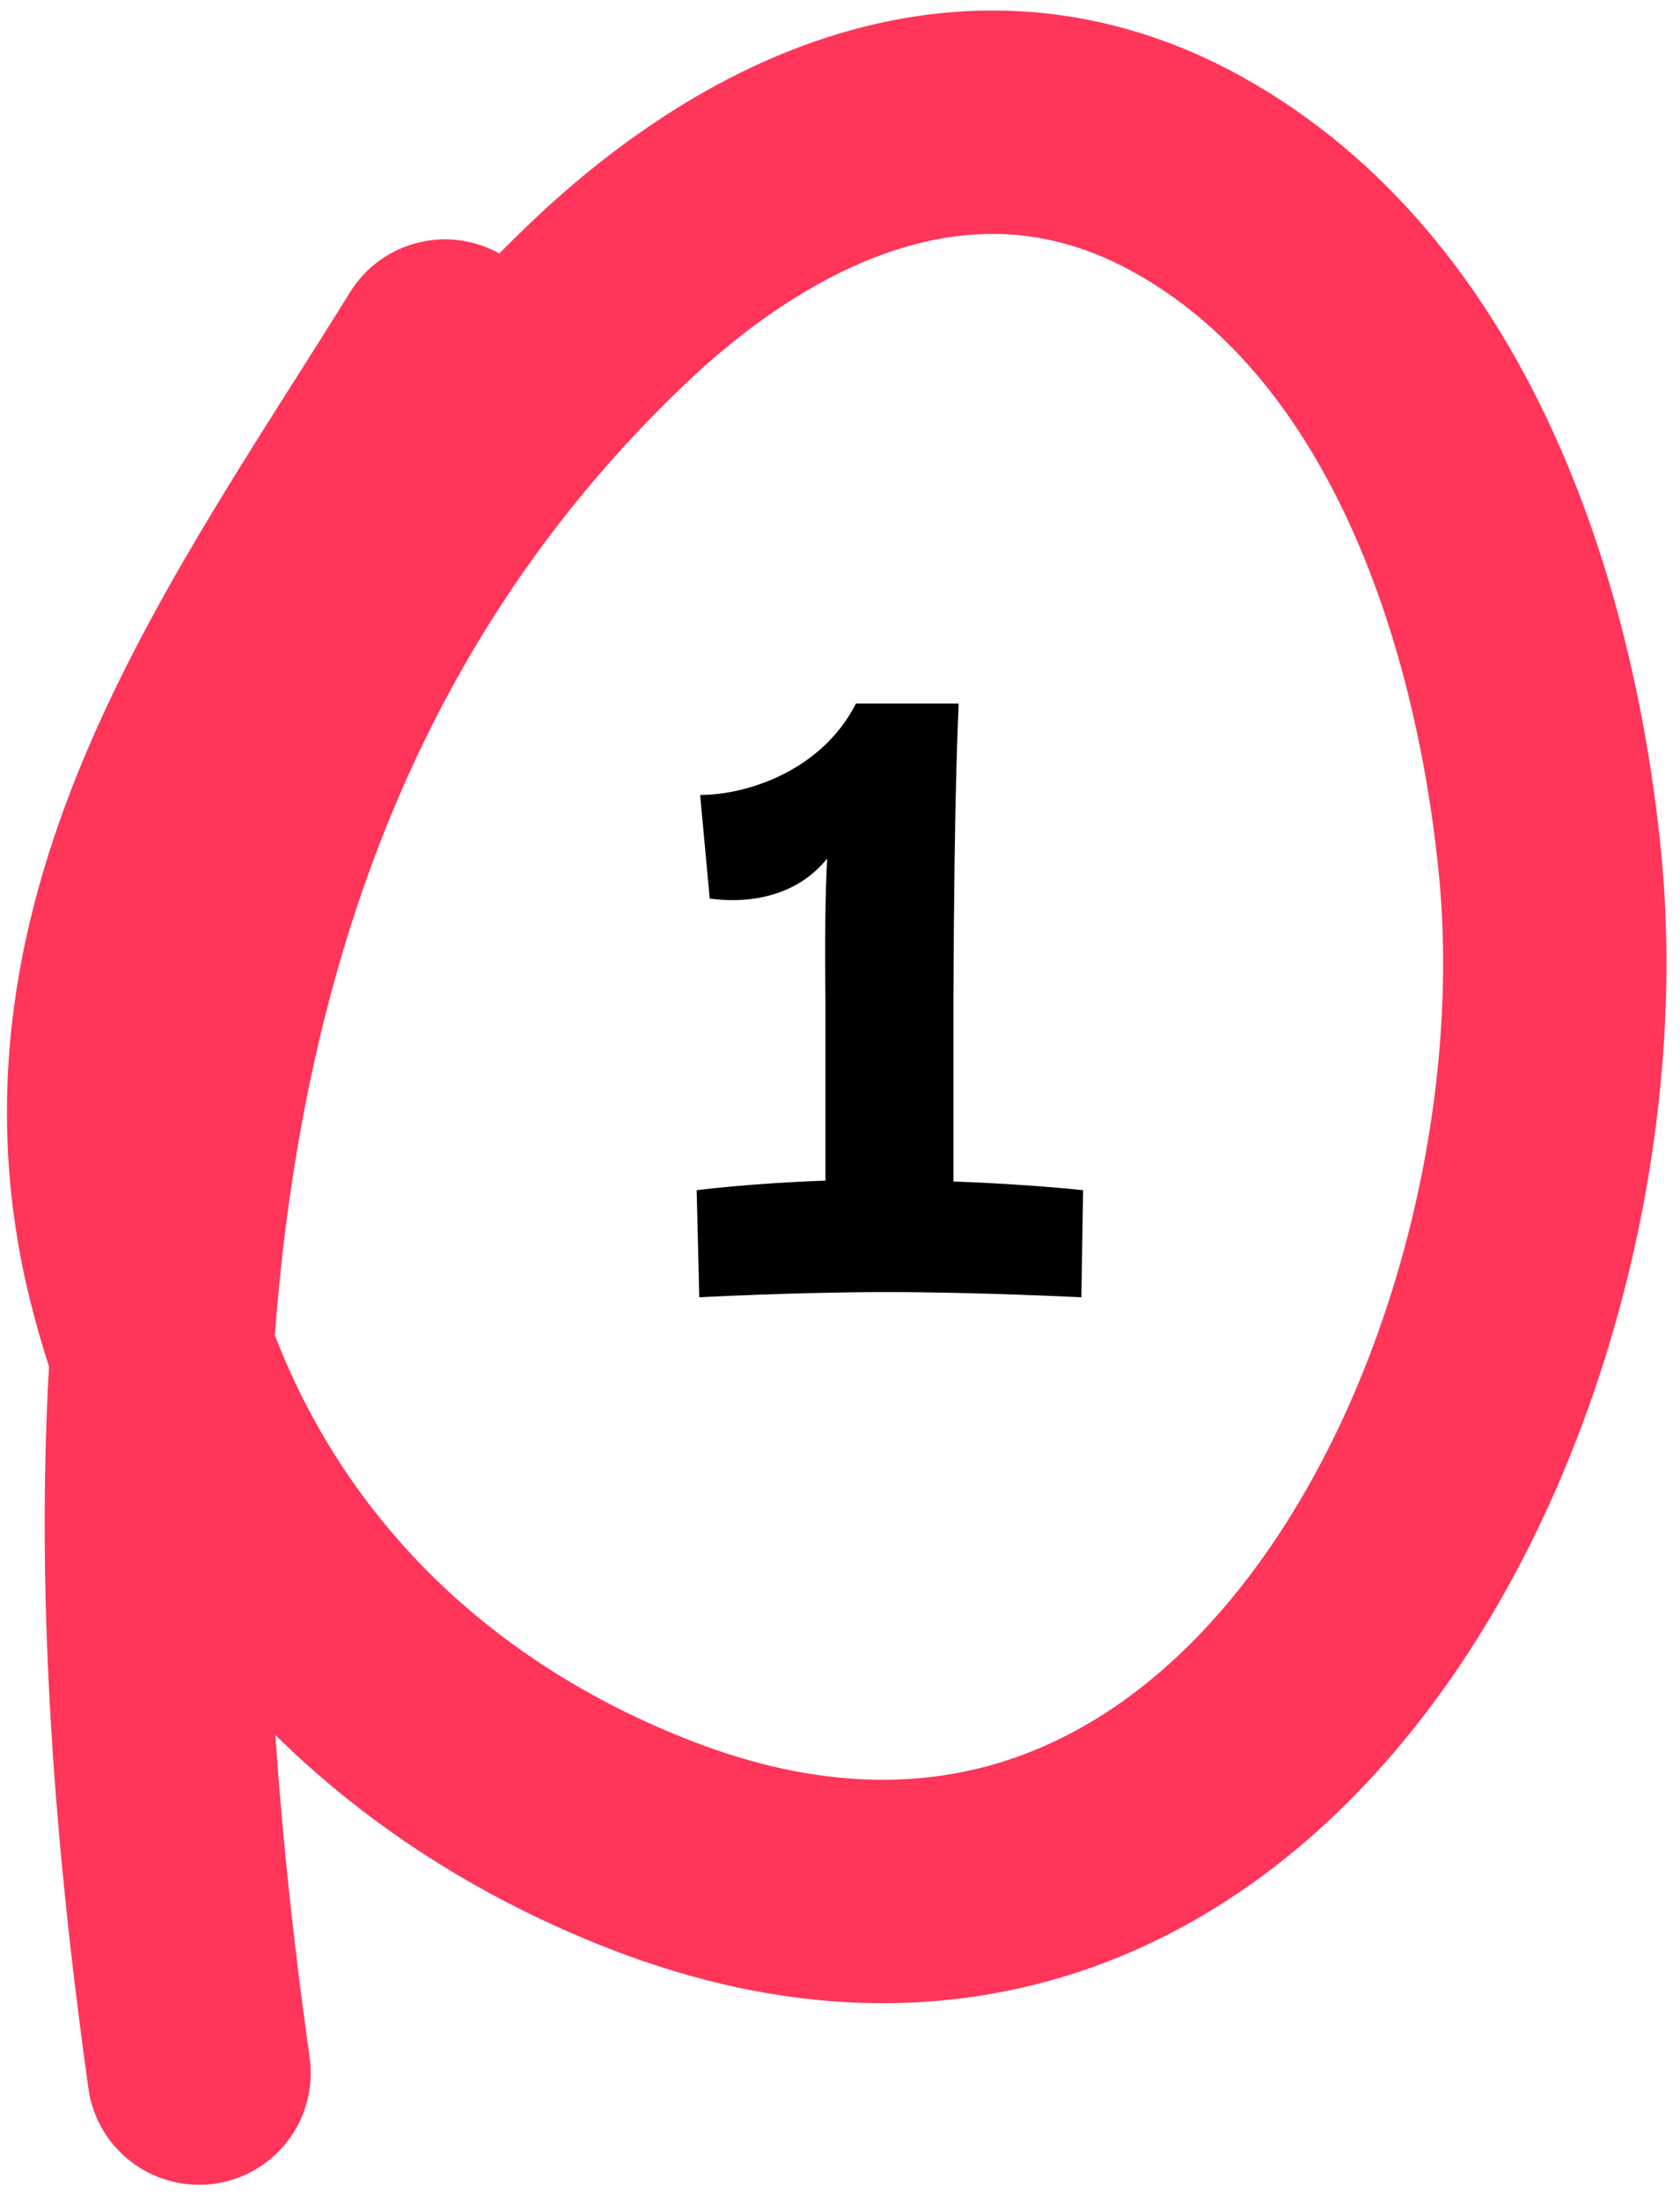 <svg width="55" height="72" viewBox="0 0 55 72" fill="none" xmlns="http://www.w3.org/2000/svg">
<path d="M31.213 38.67V32.8C31.241 25.306 31.384 23.34 31.384 23.027H28.022C26.91 25.221 24.46 26.019 22.921 26.019L23.235 29.41C24.716 29.609 26.17 29.238 27.081 28.099C27.024 29.153 26.996 30.635 27.024 32.8V38.642C24.574 38.727 22.807 38.955 22.807 38.955L22.893 42.46C22.893 42.46 26.113 42.289 29.047 42.289C31.954 42.289 35.402 42.46 35.402 42.46L35.459 38.955C35.459 38.955 33.635 38.755 31.213 38.67Z" fill="black"/>
<path d="M14.568 11.49C8.792 20.814 1.677 30.174 4.535 41.684C6.728 50.517 12.796 57.069 21.277 60.375C41.165 68.128 52.417 44.804 50.736 28.169C49.892 19.818 46.675 10.029 38.882 5.707C32.028 1.906 25.113 4.95 19.872 9.957C3.857 25.253 3.674 47.555 6.516 67.852" stroke="#FF355A" stroke-width="7.312" stroke-linecap="round"/>
</svg>

